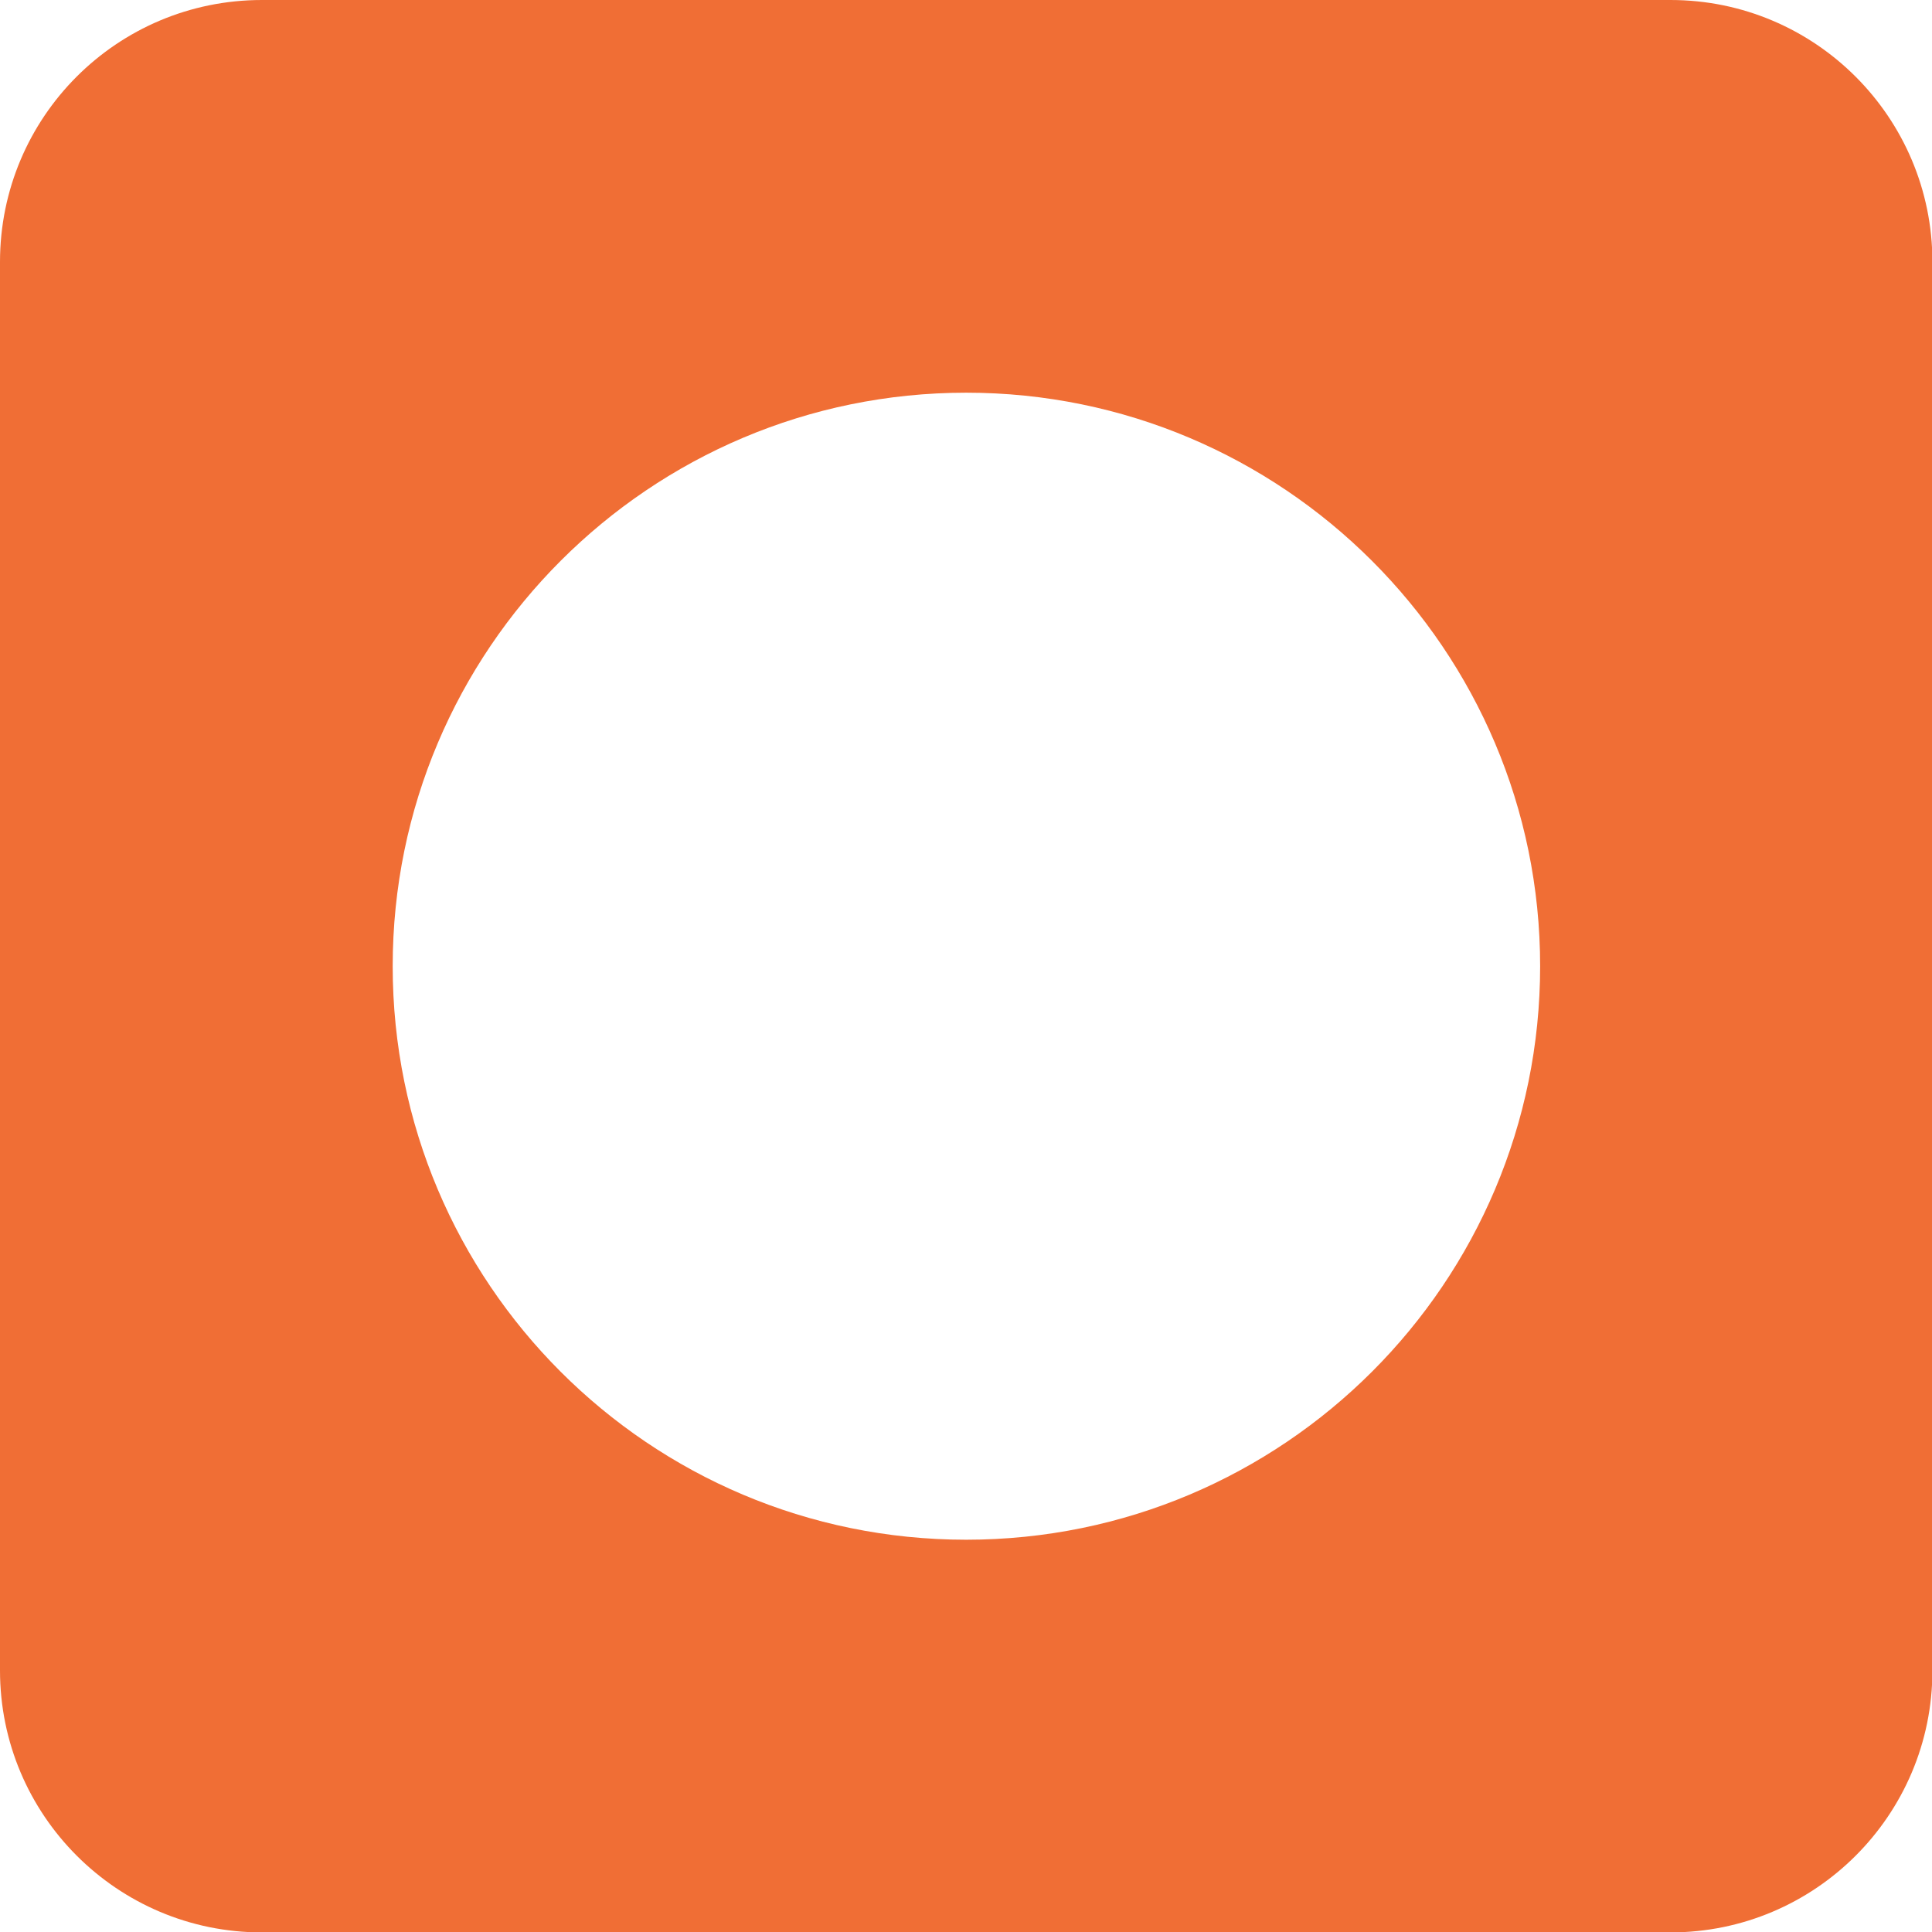 <svg xmlns="http://www.w3.org/2000/svg" id="Layer_2" data-name="Layer 2" viewBox="0 0 46.69 46.69"><defs><style>      .cls-1 {        fill: #f06e35;        stroke-width: 0px;      }    </style></defs><g id="Layer_1-2" data-name="Layer 1"><path class="cls-1" d="M40.37,0H6.33C2.83,0,0,2.83,0,6.33v34.04c0,3.49,2.83,6.33,6.33,6.33h34.04c3.49,0,6.33-2.83,6.33-6.33V6.33c0-3.49-2.83-6.33-6.33-6.33ZM23.35,37.21c-7.66,0-13.86-6.21-13.86-13.86s6.21-13.86,13.86-13.86,13.87,6.21,13.87,13.86-6.21,13.86-13.87,13.86Z"></path></g></svg>